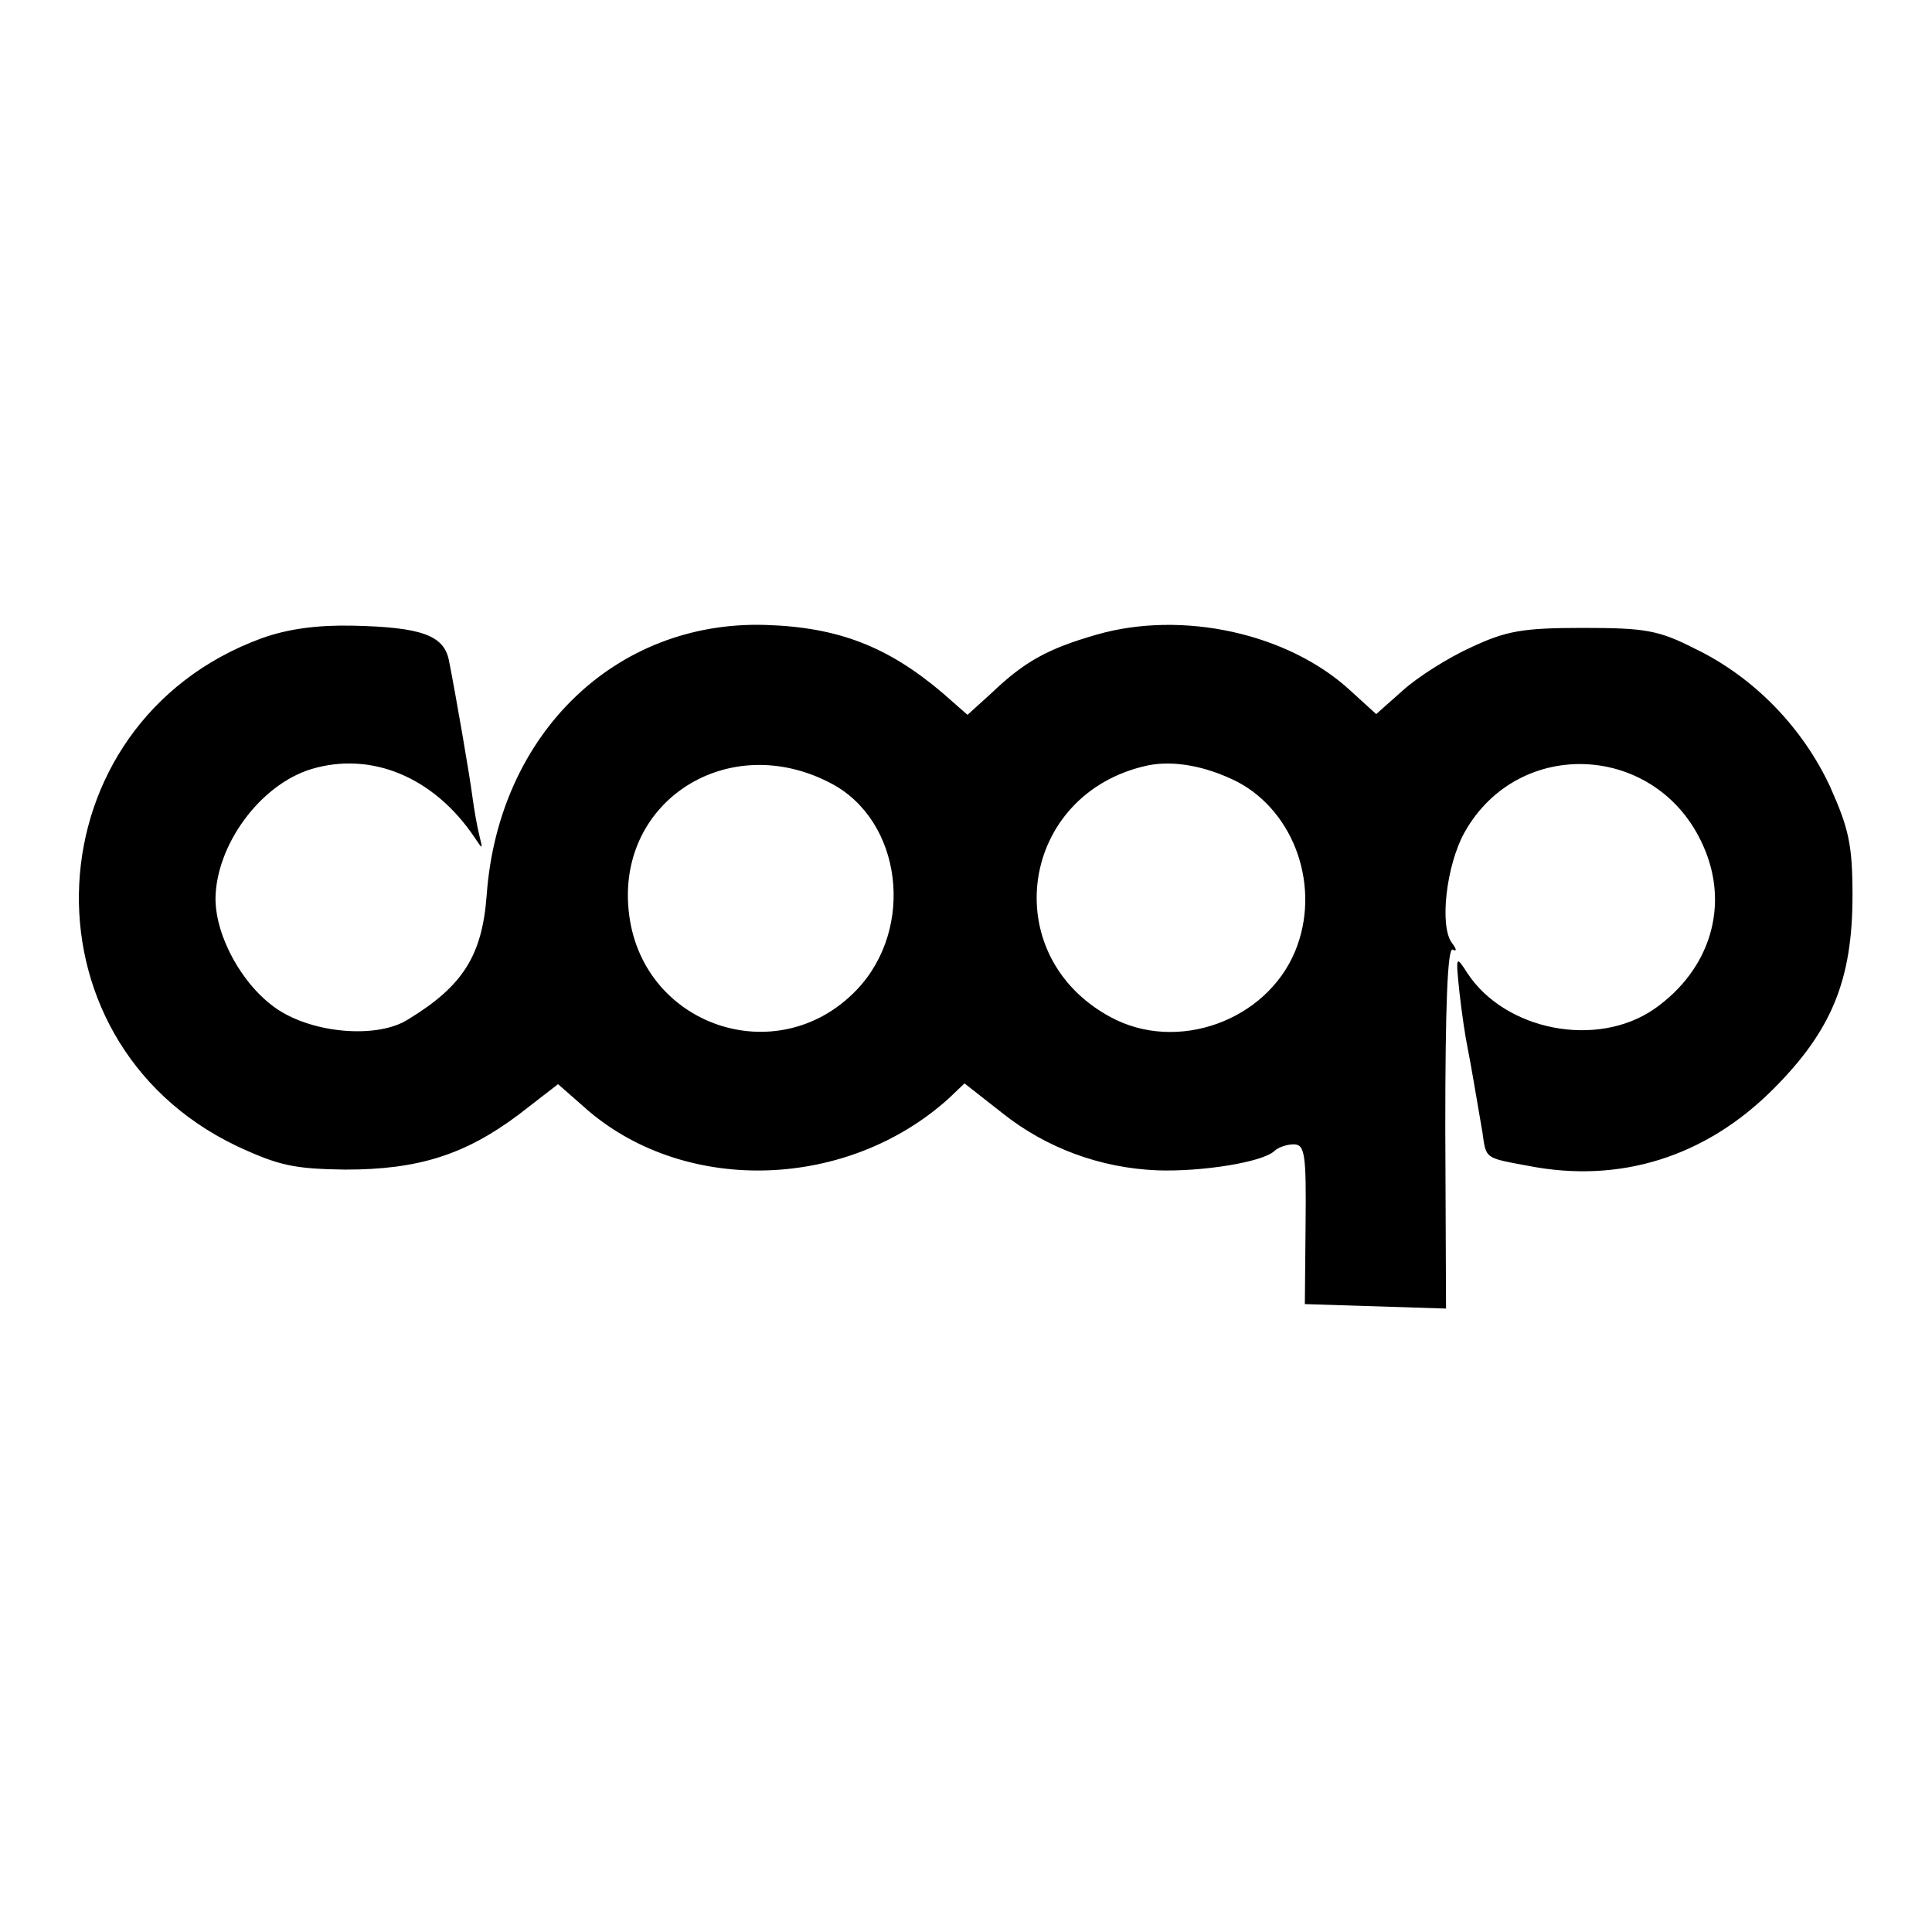 <?xml version="1.0" standalone="no"?>
<!DOCTYPE svg PUBLIC "-//W3C//DTD SVG 20010904//EN"
 "http://www.w3.org/TR/2001/REC-SVG-20010904/DTD/svg10.dtd">
<svg version="1.0" xmlns="http://www.w3.org/2000/svg"
 width="260pt" height="260pt" viewBox="0 0 260 260"
 preserveAspectRatio="xMidYMid meet">
<g transform="translate(0,260) scale(0.1,-0.1)"
fill="#000000" stroke="none">
<path d="M352 1741 c-311 -114 -332 -540 -34 -683 58 -27 78 -31 147 -32 98 0
161 20 233 74 l53 41 41 -36 c133 -113 349 -106 485 17 l21 20 51 -40 c59 -47
132 -74 209 -77 60 -2 141 11 157 26 5 5 17 9 26 9 15 0 17 -13 16 -107 l-1
-108 95 -3 95 -3 -1 245 c0 160 3 242 10 238 6 -3 5 1 -1 9 -17 22 -8 104 17
149 73 130 260 120 321 -18 36 -80 10 -167 -66 -220 -77 -53 -200 -29 -251 48
-16 25 -16 24 -11 -25 3 -27 8 -61 11 -75 5 -25 11 -62 20 -114 5 -36 3 -34
62 -45 123 -24 238 12 329 103 79 79 107 147 107 261 0 68 -5 90 -30 146 -37
80 -103 148 -182 186 -49 25 -67 28 -151 28 -81 0 -103 -4 -150 -26 -31 -14
-72 -40 -92 -58 l-36 -32 -34 31 c-84 78 -227 109 -342 76 -66 -19 -97 -36
-142 -79 l-32 -29 -33 29 c-74 63 -141 89 -239 92 -201 6 -359 -146 -375 -363
-6 -82 -32 -123 -106 -168 -41 -26 -127 -19 -176 14 -46 31 -83 97 -83 149 1
72 60 153 129 174 80 24 164 -10 219 -91 12 -18 12 -18 7 2 -3 12 -7 35 -9 50
-4 31 -23 141 -32 186 -7 33 -37 44 -129 46 -47 1 -87 -4 -123 -17z m766 -195
c96 -50 114 -195 35 -278 -107 -112 -292 -48 -307 107 -15 148 135 243 272
171z m547 2 c78 -41 113 -143 78 -228 -39 -94 -159 -137 -248 -89 -155 83
-123 302 50 339 35 7 78 -1 120 -22z"/>
</g>
</svg>
